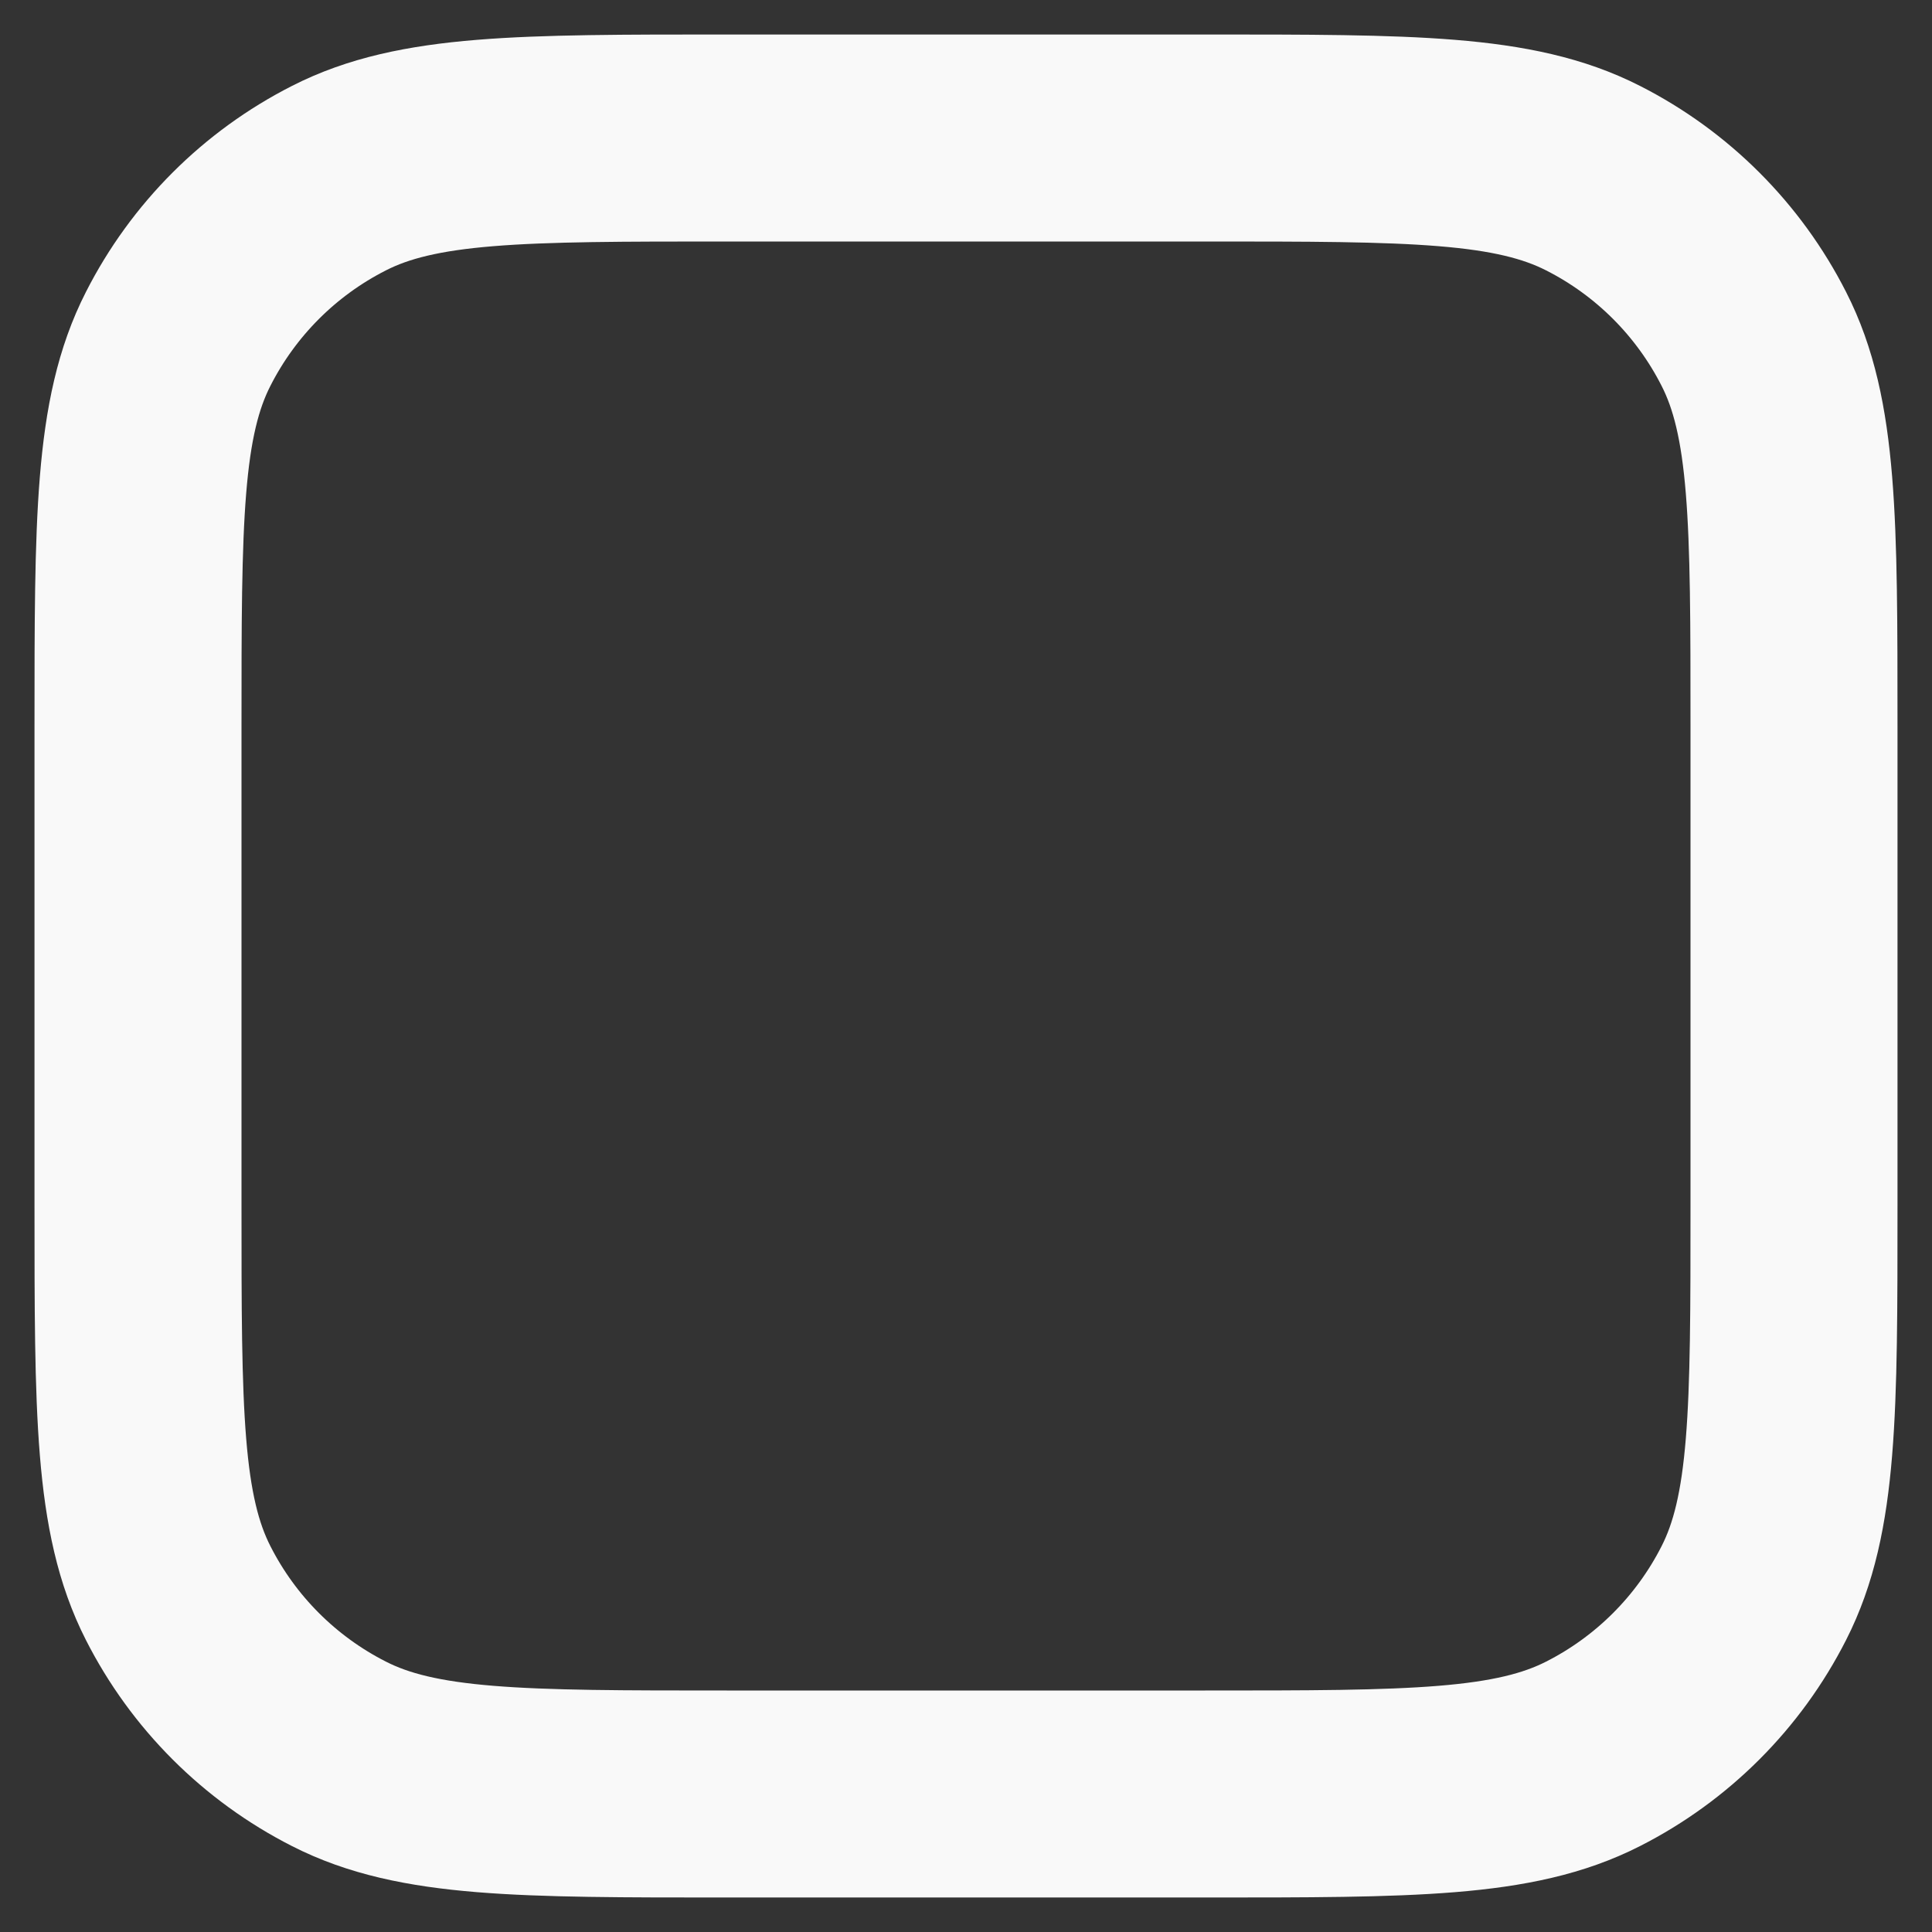 <?xml version="1.0" encoding="utf-8"?>
<svg xmlns="http://www.w3.org/2000/svg" fill="none" height="100%" overflow="visible" preserveAspectRatio="none" style="display: block;" viewBox="0 0 14 14" width="100%">
<rect x="0" y="0" width="14" height="14" fill="#333333" stroke="none"/>
<path d="M1 5.267C1 3.773 1 3.026 1.291 2.456C1.546 1.954 1.954 1.546 2.456 1.291C3.026 1 3.773 1 5.267 1H8.733C10.227 1 10.973 1 11.544 1.291C12.046 1.546 12.454 1.954 12.709 2.456C13 3.026 13 3.773 13 5.267V8.733C13 10.227 13 10.973 12.709 11.544C12.454 12.046 12.046 12.454 11.544 12.709C10.973 13 10.227 13 8.733 13H5.267C3.773 13 3.026 13 2.456 12.709C1.954 12.454 1.546 12.046 1.291 11.544C1 10.973 1 10.227 1 8.733V5.267Z" id="Vector" stroke="#F9F9F9" stroke-linecap="round" stroke-width="1.5"/>
</svg>